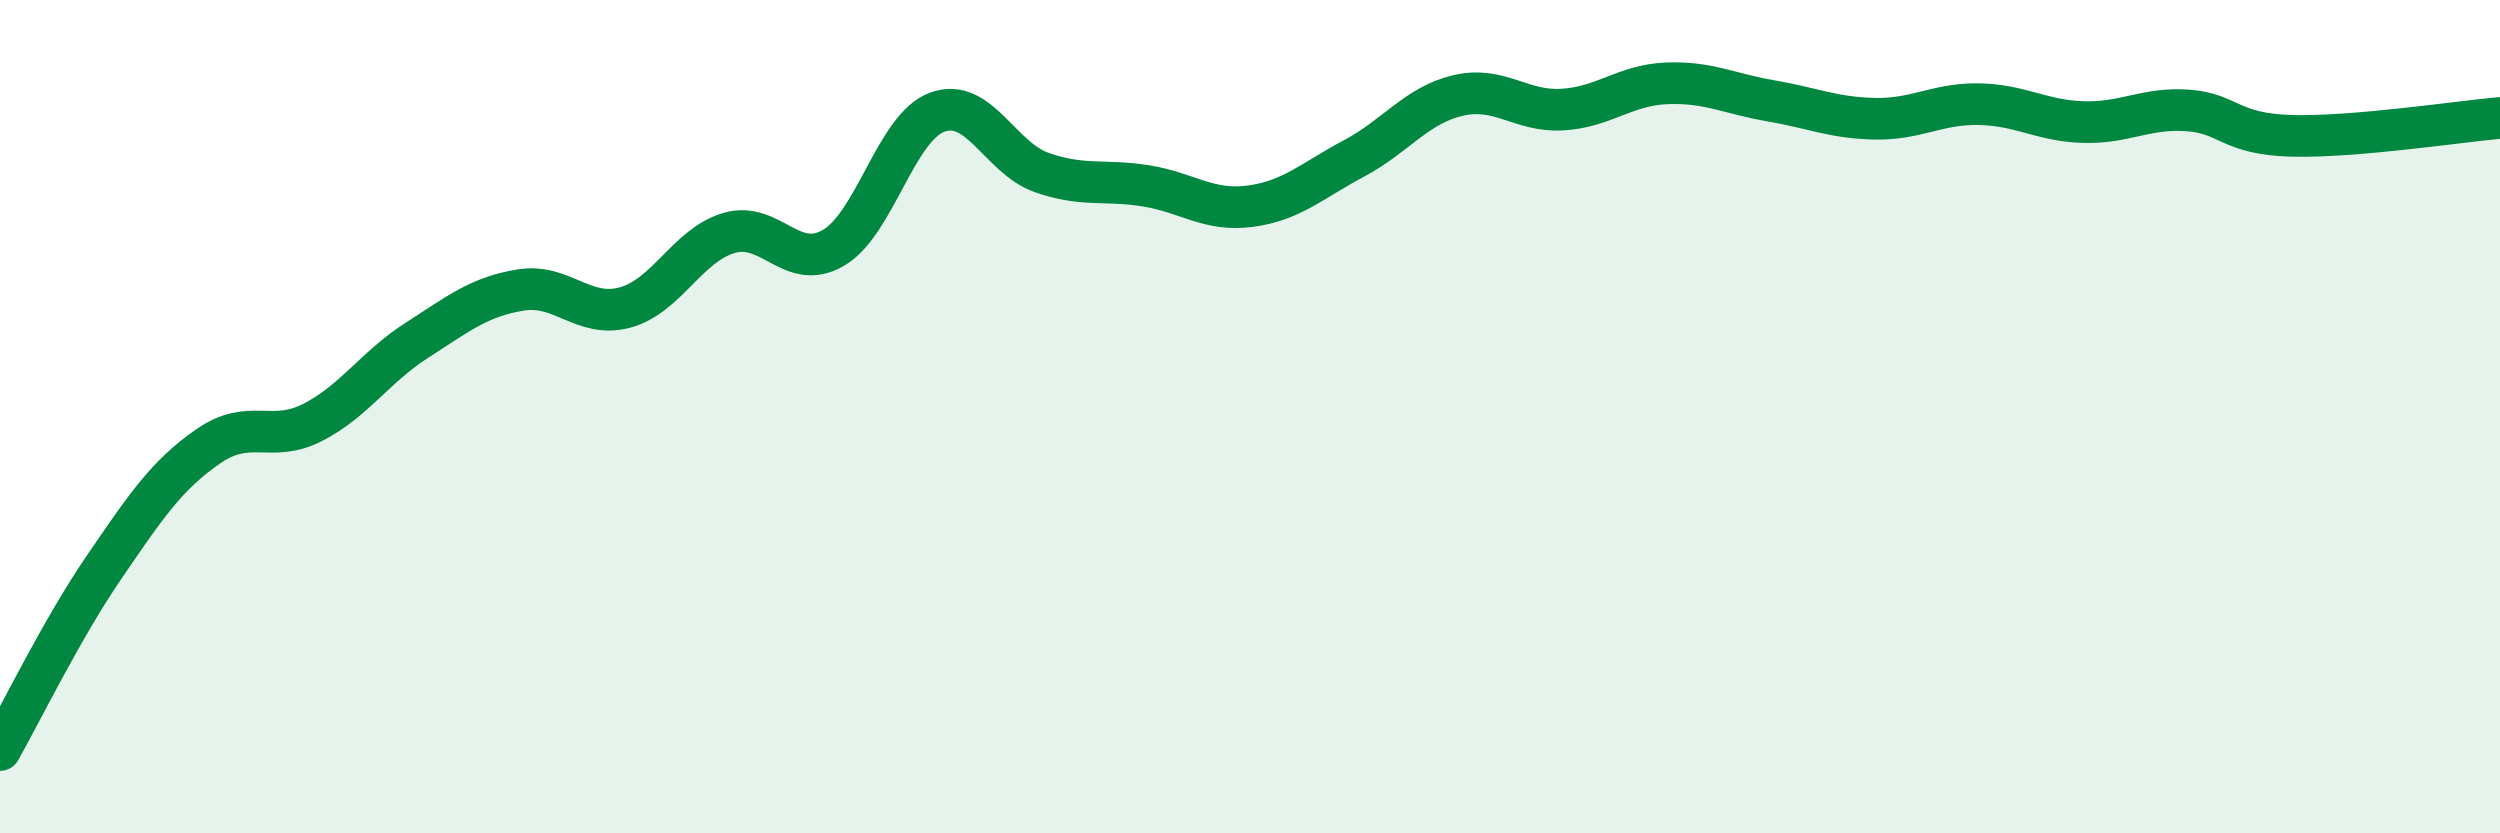
    <svg width="60" height="20" viewBox="0 0 60 20" xmlns="http://www.w3.org/2000/svg">
      <path
        d="M 0,18 C 0.5,17.12 1.5,15.07 2.5,13.61 C 3.5,12.15 4,11.4 5,10.71 C 6,10.02 6.5,10.65 7.5,10.14 C 8.5,9.63 9,8.81 10,8.17 C 11,7.53 11.5,7.12 12.5,6.96 C 13.5,6.8 14,7.65 15,7.38 C 16,7.11 16.5,5.88 17.5,5.59 C 18.5,5.3 19,6.53 20,5.95 C 21,5.37 21.5,3.05 22.5,2.69 C 23.5,2.33 24,3.79 25,4.14 C 26,4.49 26.5,4.3 27.5,4.46 C 28.5,4.62 29,5.08 30,4.95 C 31,4.82 31.5,4.33 32.5,3.8 C 33.5,3.27 34,2.52 35,2.29 C 36,2.06 36.5,2.69 37.5,2.63 C 38.5,2.57 39,2.04 40,2 C 41,1.96 41.5,2.25 42.5,2.42 C 43.5,2.59 44,2.83 45,2.85 C 46,2.87 46.5,2.48 47.5,2.5 C 48.5,2.52 49,2.9 50,2.93 C 51,2.96 51.5,2.58 52.5,2.65 C 53.5,2.72 53.5,3.22 55,3.26 C 56.5,3.3 59,2.92 60,2.83L60 20L0 20Z"
        fill="#008740"
        opacity="0.1"
        stroke-linecap="round"
        stroke-linejoin="round"
      />
      <path
        d="M 0,18 C 0.5,17.12 1.5,15.07 2.5,13.61 C 3.5,12.15 4,11.4 5,10.71 C 6,10.02 6.5,10.65 7.5,10.14 C 8.5,9.63 9,8.81 10,8.17 C 11,7.53 11.5,7.12 12.5,6.96 C 13.5,6.8 14,7.65 15,7.38 C 16,7.11 16.5,5.88 17.5,5.59 C 18.5,5.3 19,6.53 20,5.95 C 21,5.37 21.5,3.05 22.5,2.69 C 23.5,2.33 24,3.79 25,4.14 C 26,4.49 26.5,4.3 27.5,4.46 C 28.5,4.62 29,5.08 30,4.95 C 31,4.82 31.5,4.33 32.5,3.8 C 33.5,3.27 34,2.52 35,2.29 C 36,2.06 36.5,2.69 37.5,2.63 C 38.5,2.57 39,2.04 40,2 C 41,1.96 41.5,2.25 42.5,2.42 C 43.5,2.59 44,2.83 45,2.85 C 46,2.87 46.5,2.48 47.5,2.5 C 48.5,2.52 49,2.9 50,2.93 C 51,2.96 51.5,2.58 52.5,2.65 C 53.5,2.72 53.5,3.22 55,3.26 C 56.5,3.3 59,2.92 60,2.83"
        stroke="#008740"
        stroke-width="1"
        fill="none"
        stroke-linecap="round"
        stroke-linejoin="round"
      />
    </svg>
  